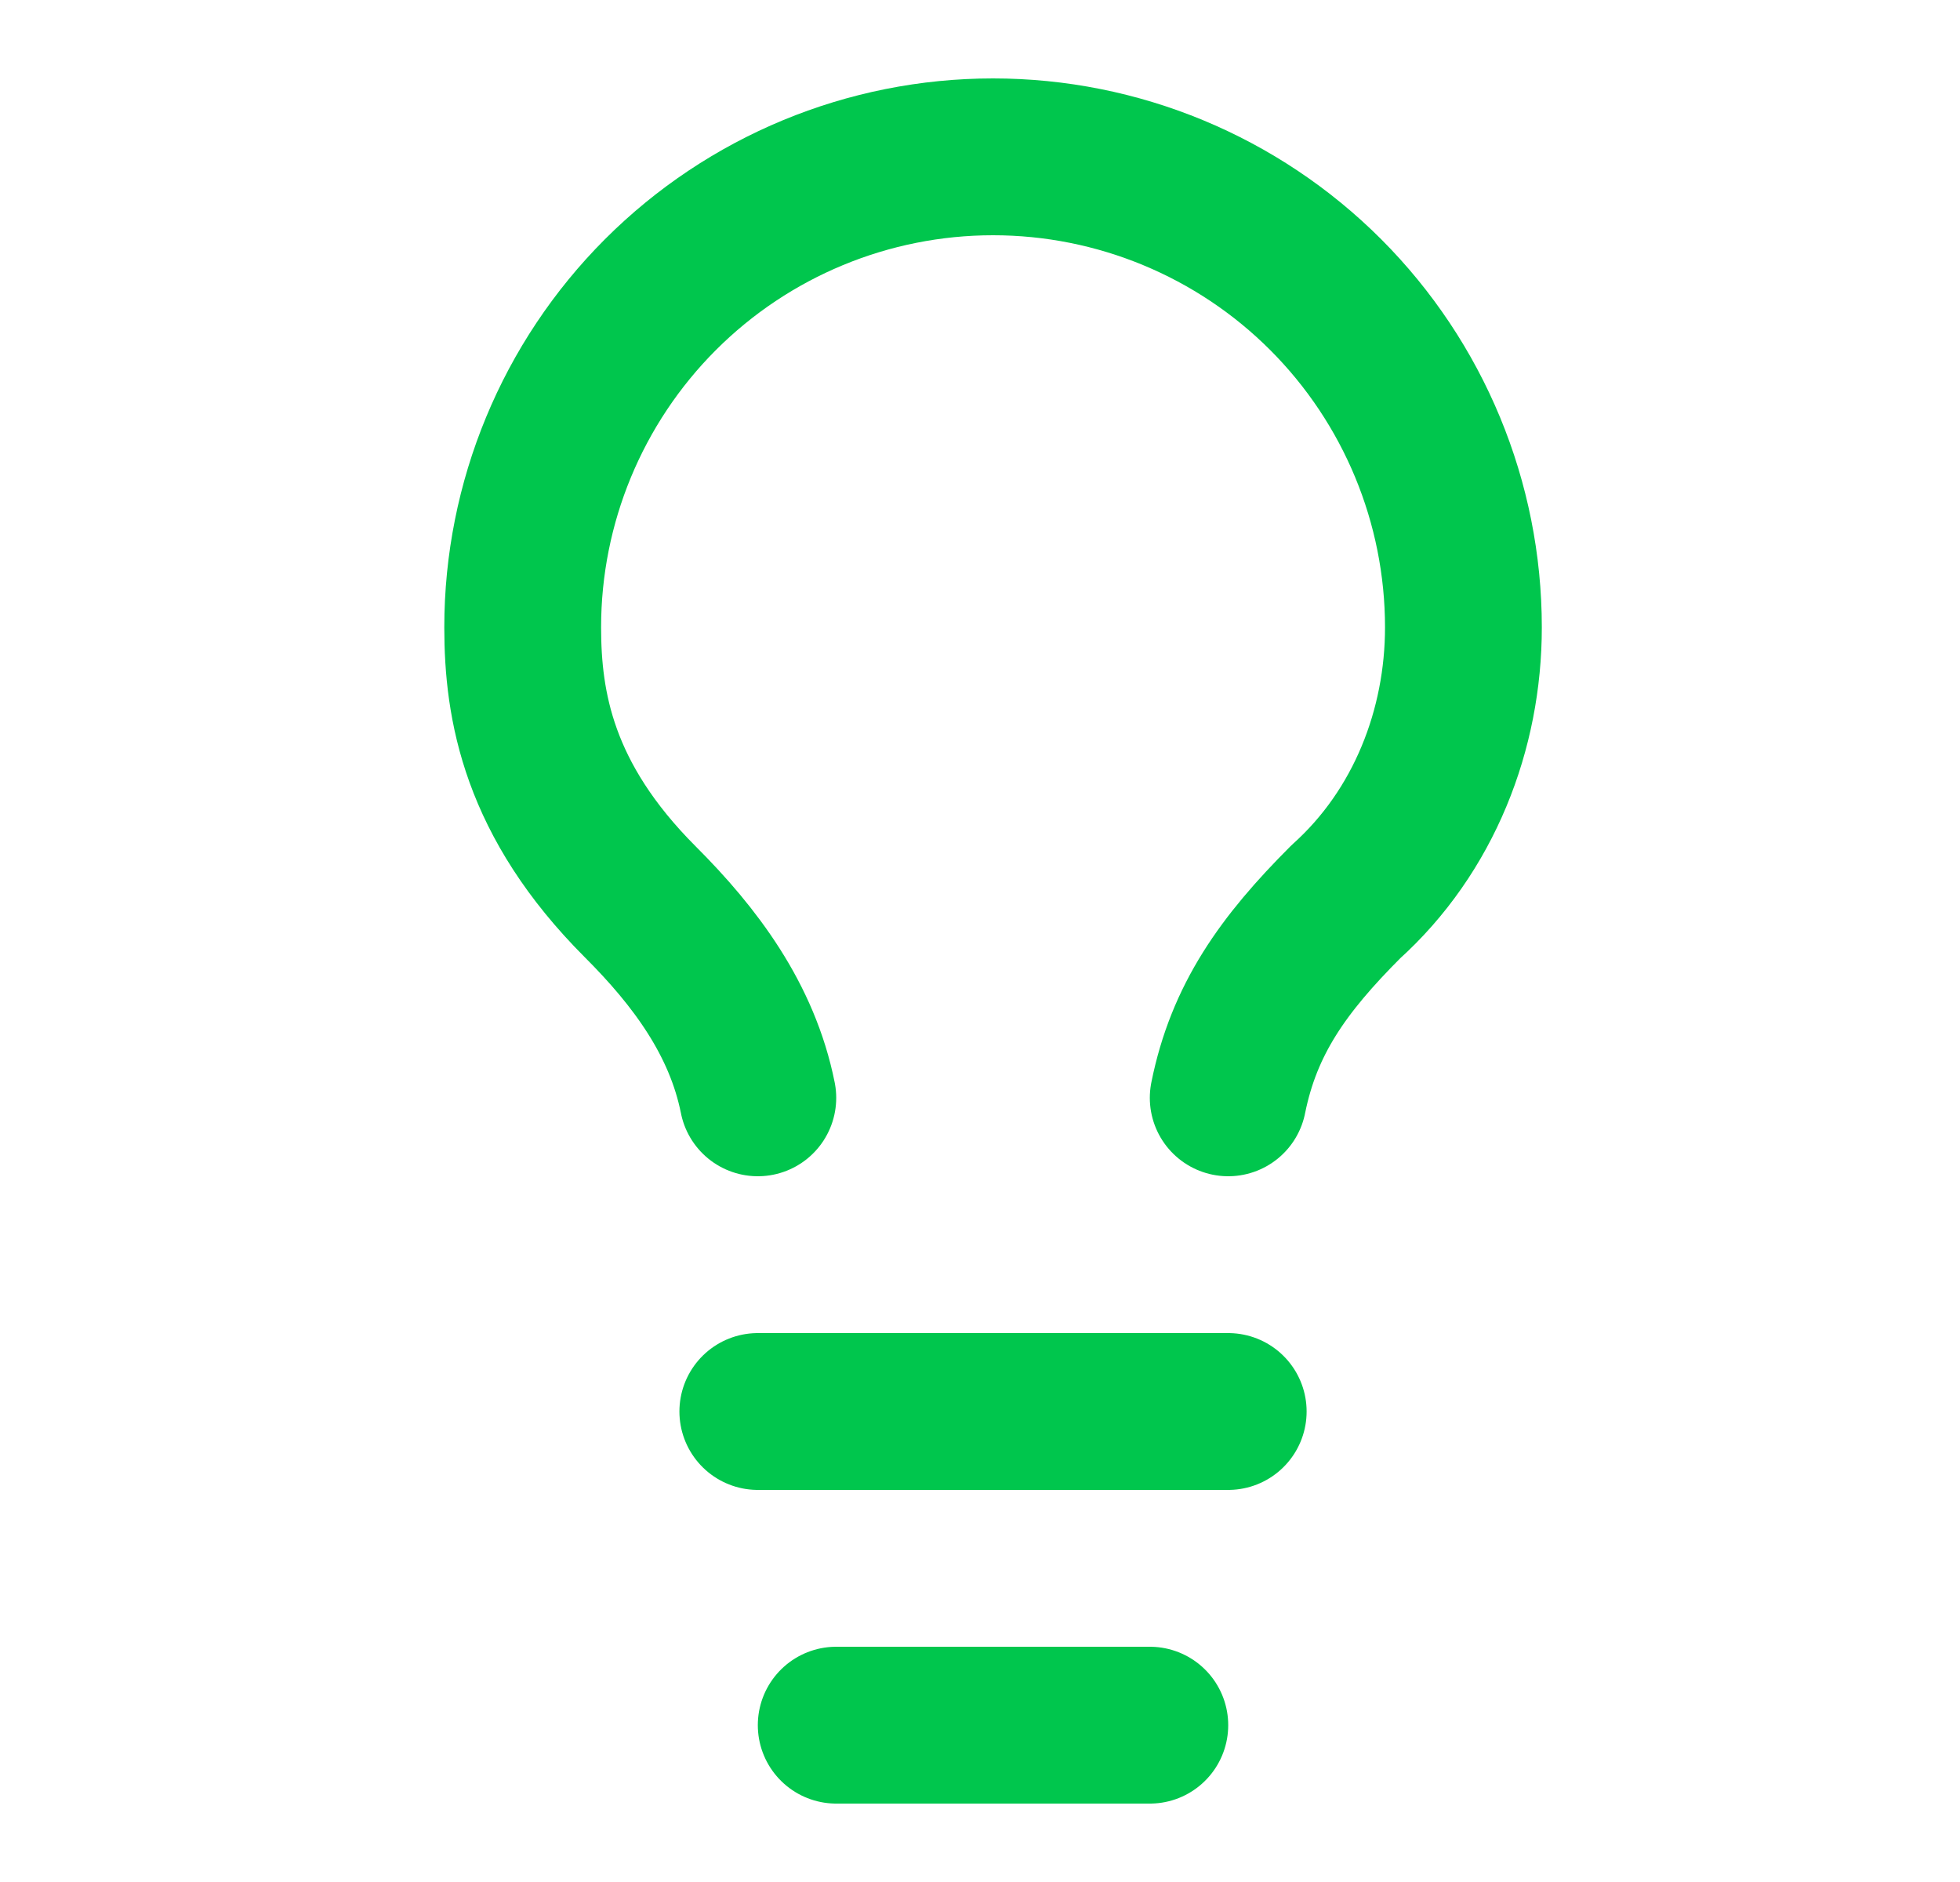 <svg xmlns="http://www.w3.org/2000/svg" fill="none" viewBox="0 0 25 24" height="24" width="25">
<path stroke-linejoin="round" stroke-linecap="round" stroke-width="2" stroke="#00C64D" d="M15.666 14C15.867 13 16.366 12.3 17.166 11.5C18.166 10.6 18.666 9.3 18.666 8C18.666 6.409 18.034 4.883 16.909 3.757C15.784 2.632 14.258 2 12.666 2C11.075 2 9.549 2.632 8.424 3.757C7.299 4.883 6.667 6.409 6.667 8C6.667 9 6.867 10.2 8.166 11.5C8.867 12.2 9.466 13 9.666 14"></path>
<path stroke-linejoin="round" stroke-linecap="round" stroke-width="2" stroke="#00C64D" d="M9.666 18H15.666"></path>
<path stroke-linejoin="round" stroke-linecap="round" stroke-width="2" stroke="#00C64D" d="M10.666 22H14.666"></path>
</svg>
